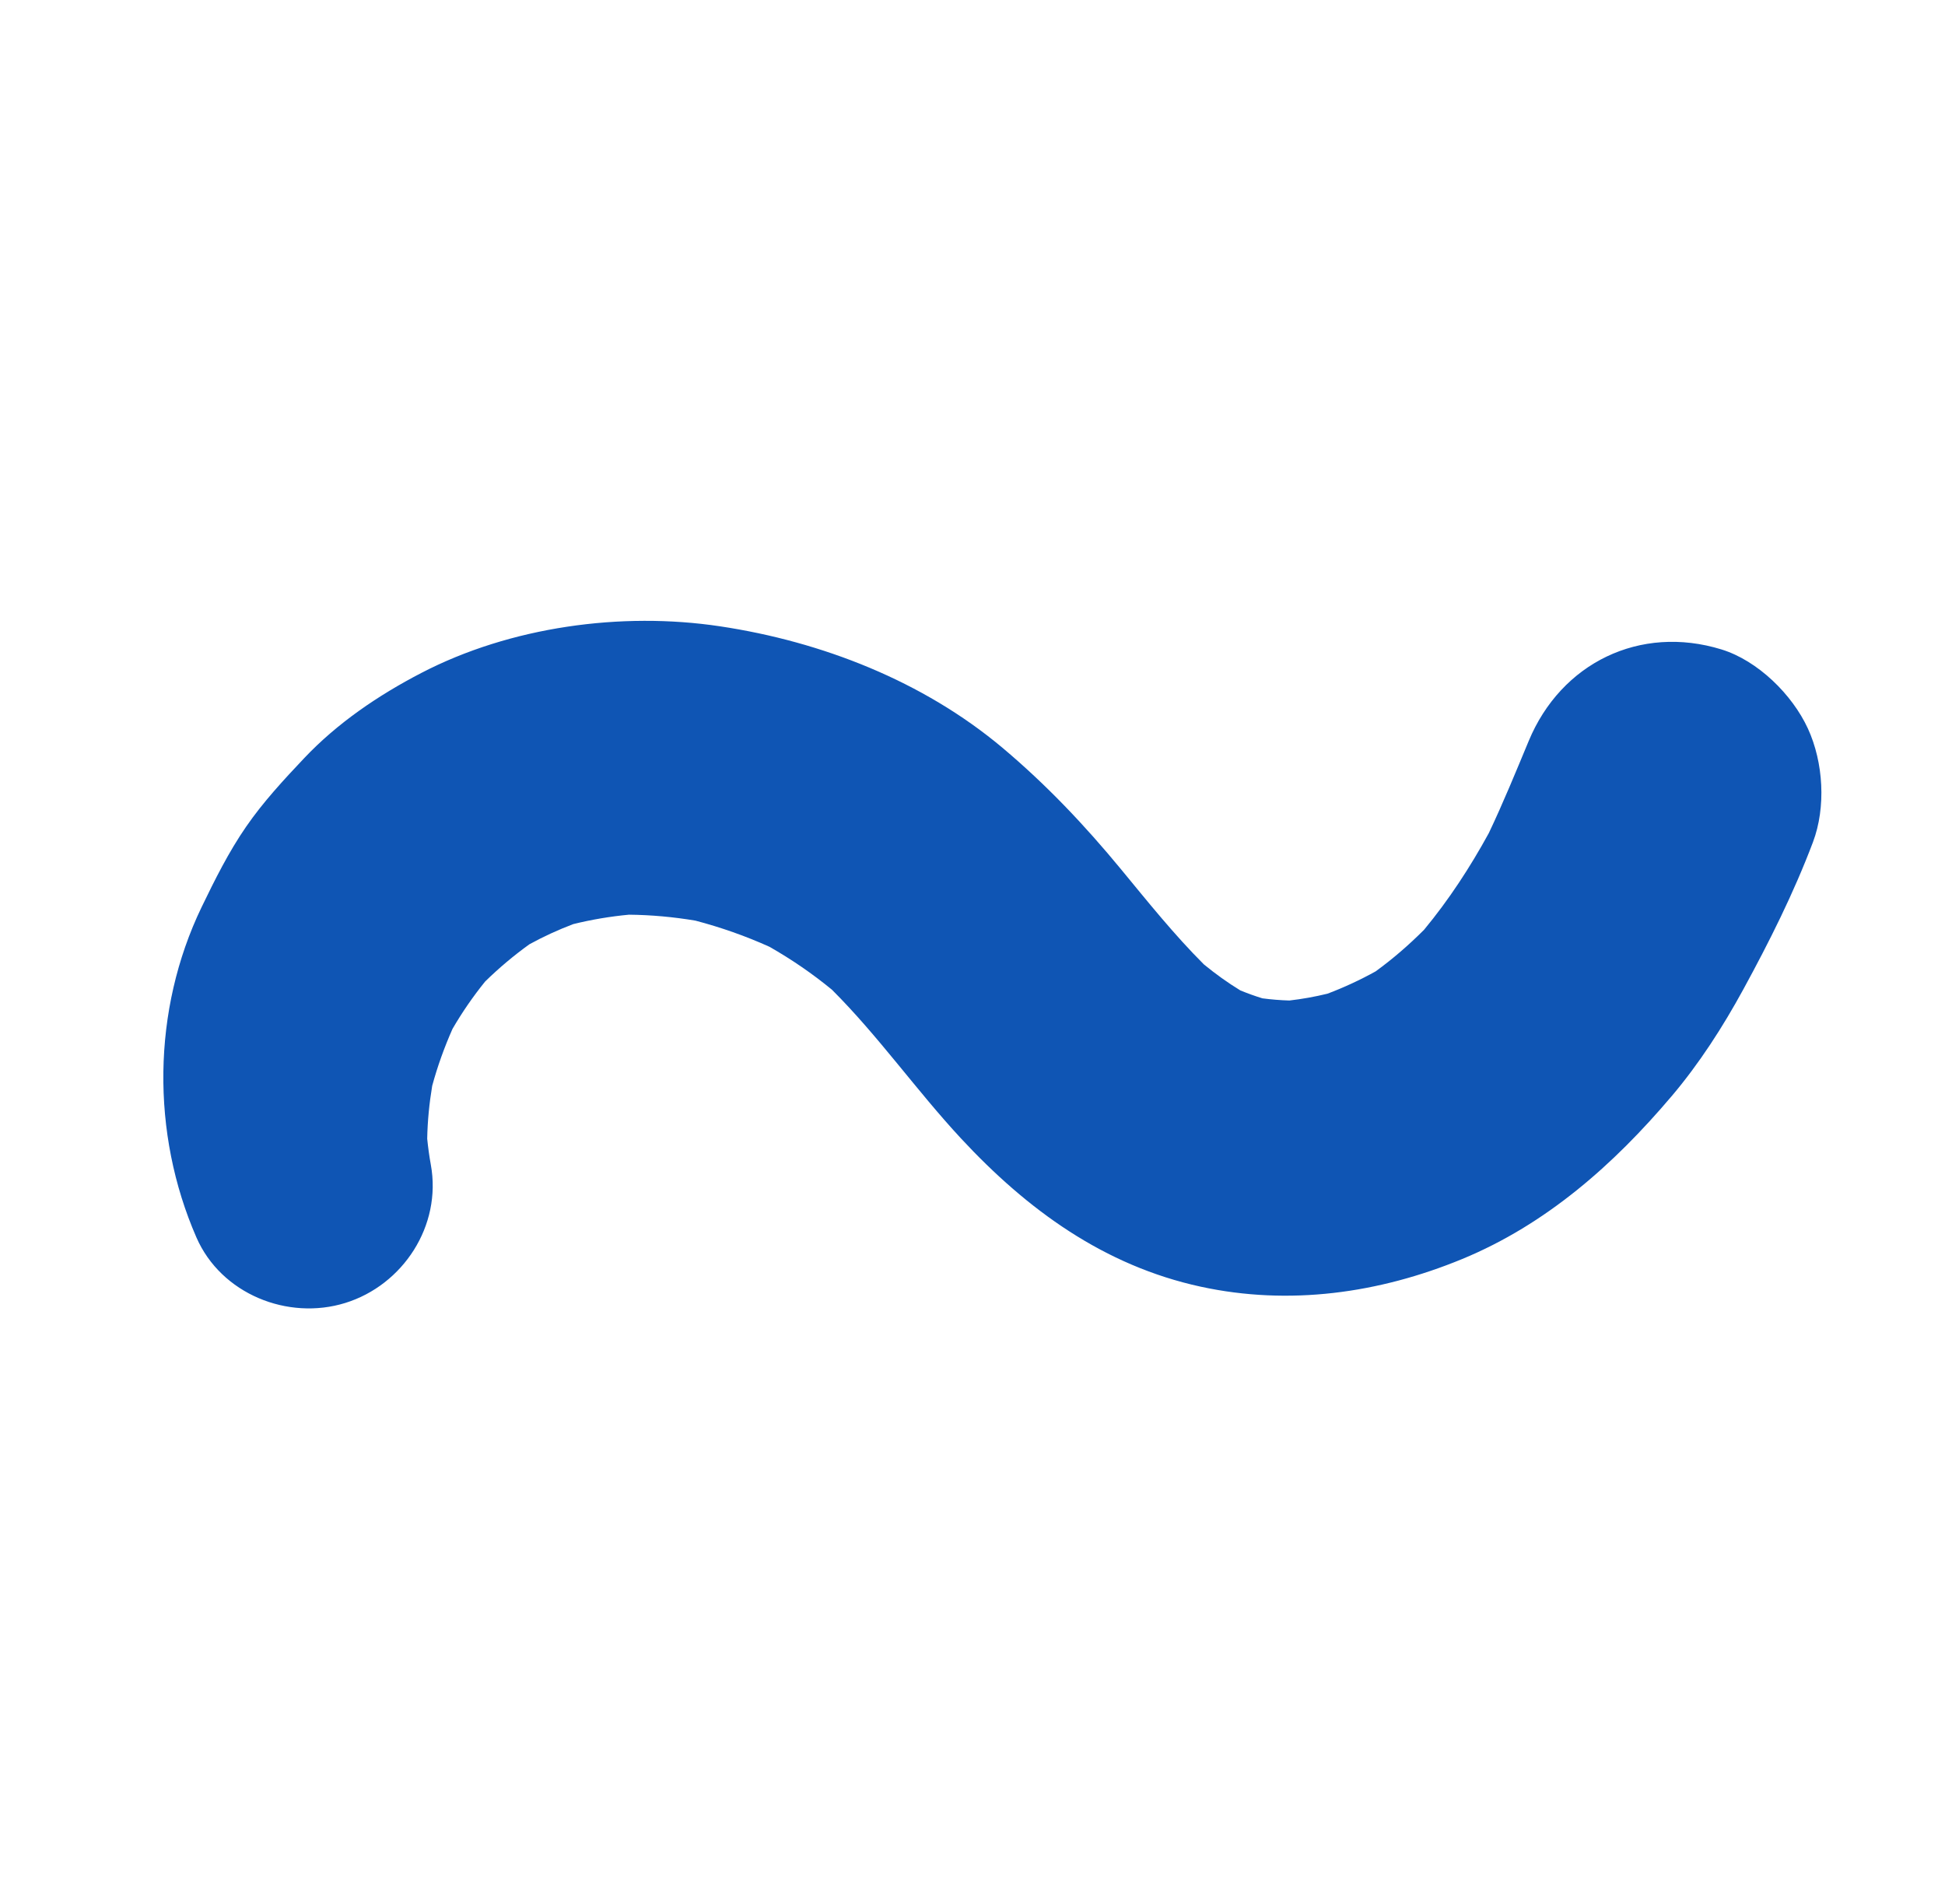 <svg width="95" height="93" viewBox="0 0 95 93" fill="none" xmlns="http://www.w3.org/2000/svg">
<g clip-path="url(#clip0_111_9039)">
<path d="M81.645 53.539C83.003 51.934 84.146 50.156 85.152 48.313C86.417 45.995 87.615 43.606 88.549 41.132C89.195 39.419 89.063 37.235 88.305 35.583C87.54 33.92 85.861 32.265 84.081 31.716C80.105 30.493 76.251 32.374 74.667 36.187C74.038 37.699 73.42 39.21 72.718 40.687C71.806 42.353 70.768 43.943 69.556 45.407C68.817 46.147 68.031 46.83 67.186 47.442C66.43 47.86 65.647 48.224 64.838 48.529C64.226 48.678 63.605 48.79 62.977 48.862C62.536 48.849 62.098 48.813 61.661 48.756C61.294 48.644 60.936 48.514 60.582 48.369C59.959 47.988 59.369 47.564 58.803 47.1C57.349 45.648 56.065 44.042 54.757 42.456C52.981 40.301 51.106 38.321 48.963 36.519C45.085 33.263 40.139 31.333 35.167 30.587C30.345 29.863 24.927 30.607 20.579 32.865C18.477 33.956 16.477 35.311 14.849 37.035C13.851 38.091 12.853 39.168 12.026 40.367C11.172 41.602 10.496 42.959 9.845 44.306C7.427 49.326 7.372 55.344 9.594 60.433C10.803 63.2 14.063 64.501 16.863 63.633C19.684 62.759 21.586 59.862 21.043 56.881C20.966 56.46 20.909 56.038 20.866 55.612C20.882 54.748 20.968 53.882 21.11 53.027C21.368 52.079 21.703 51.148 22.101 50.249C22.573 49.436 23.106 48.663 23.698 47.932C24.372 47.273 25.094 46.665 25.86 46.115C26.551 45.736 27.264 45.409 28.002 45.13C28.896 44.91 29.803 44.757 30.721 44.671C31.811 44.682 32.893 44.781 33.966 44.961C35.208 45.288 36.415 45.711 37.585 46.239C38.66 46.852 39.678 47.548 40.634 48.334C42.903 50.596 44.751 53.241 46.931 55.59C50.177 59.087 53.933 61.816 58.651 62.839C62.971 63.775 67.343 63.165 71.414 61.489C75.516 59.797 78.816 56.879 81.646 53.536" fill="#0F55B4"/>
</g>
<defs>
<clipPath id="clip0_111_9039">
<rect width="56.286" height="76.698" fill="white" transform="translate(58.678) rotate(49.912)"/>
</clipPath>
</defs>
</svg>
